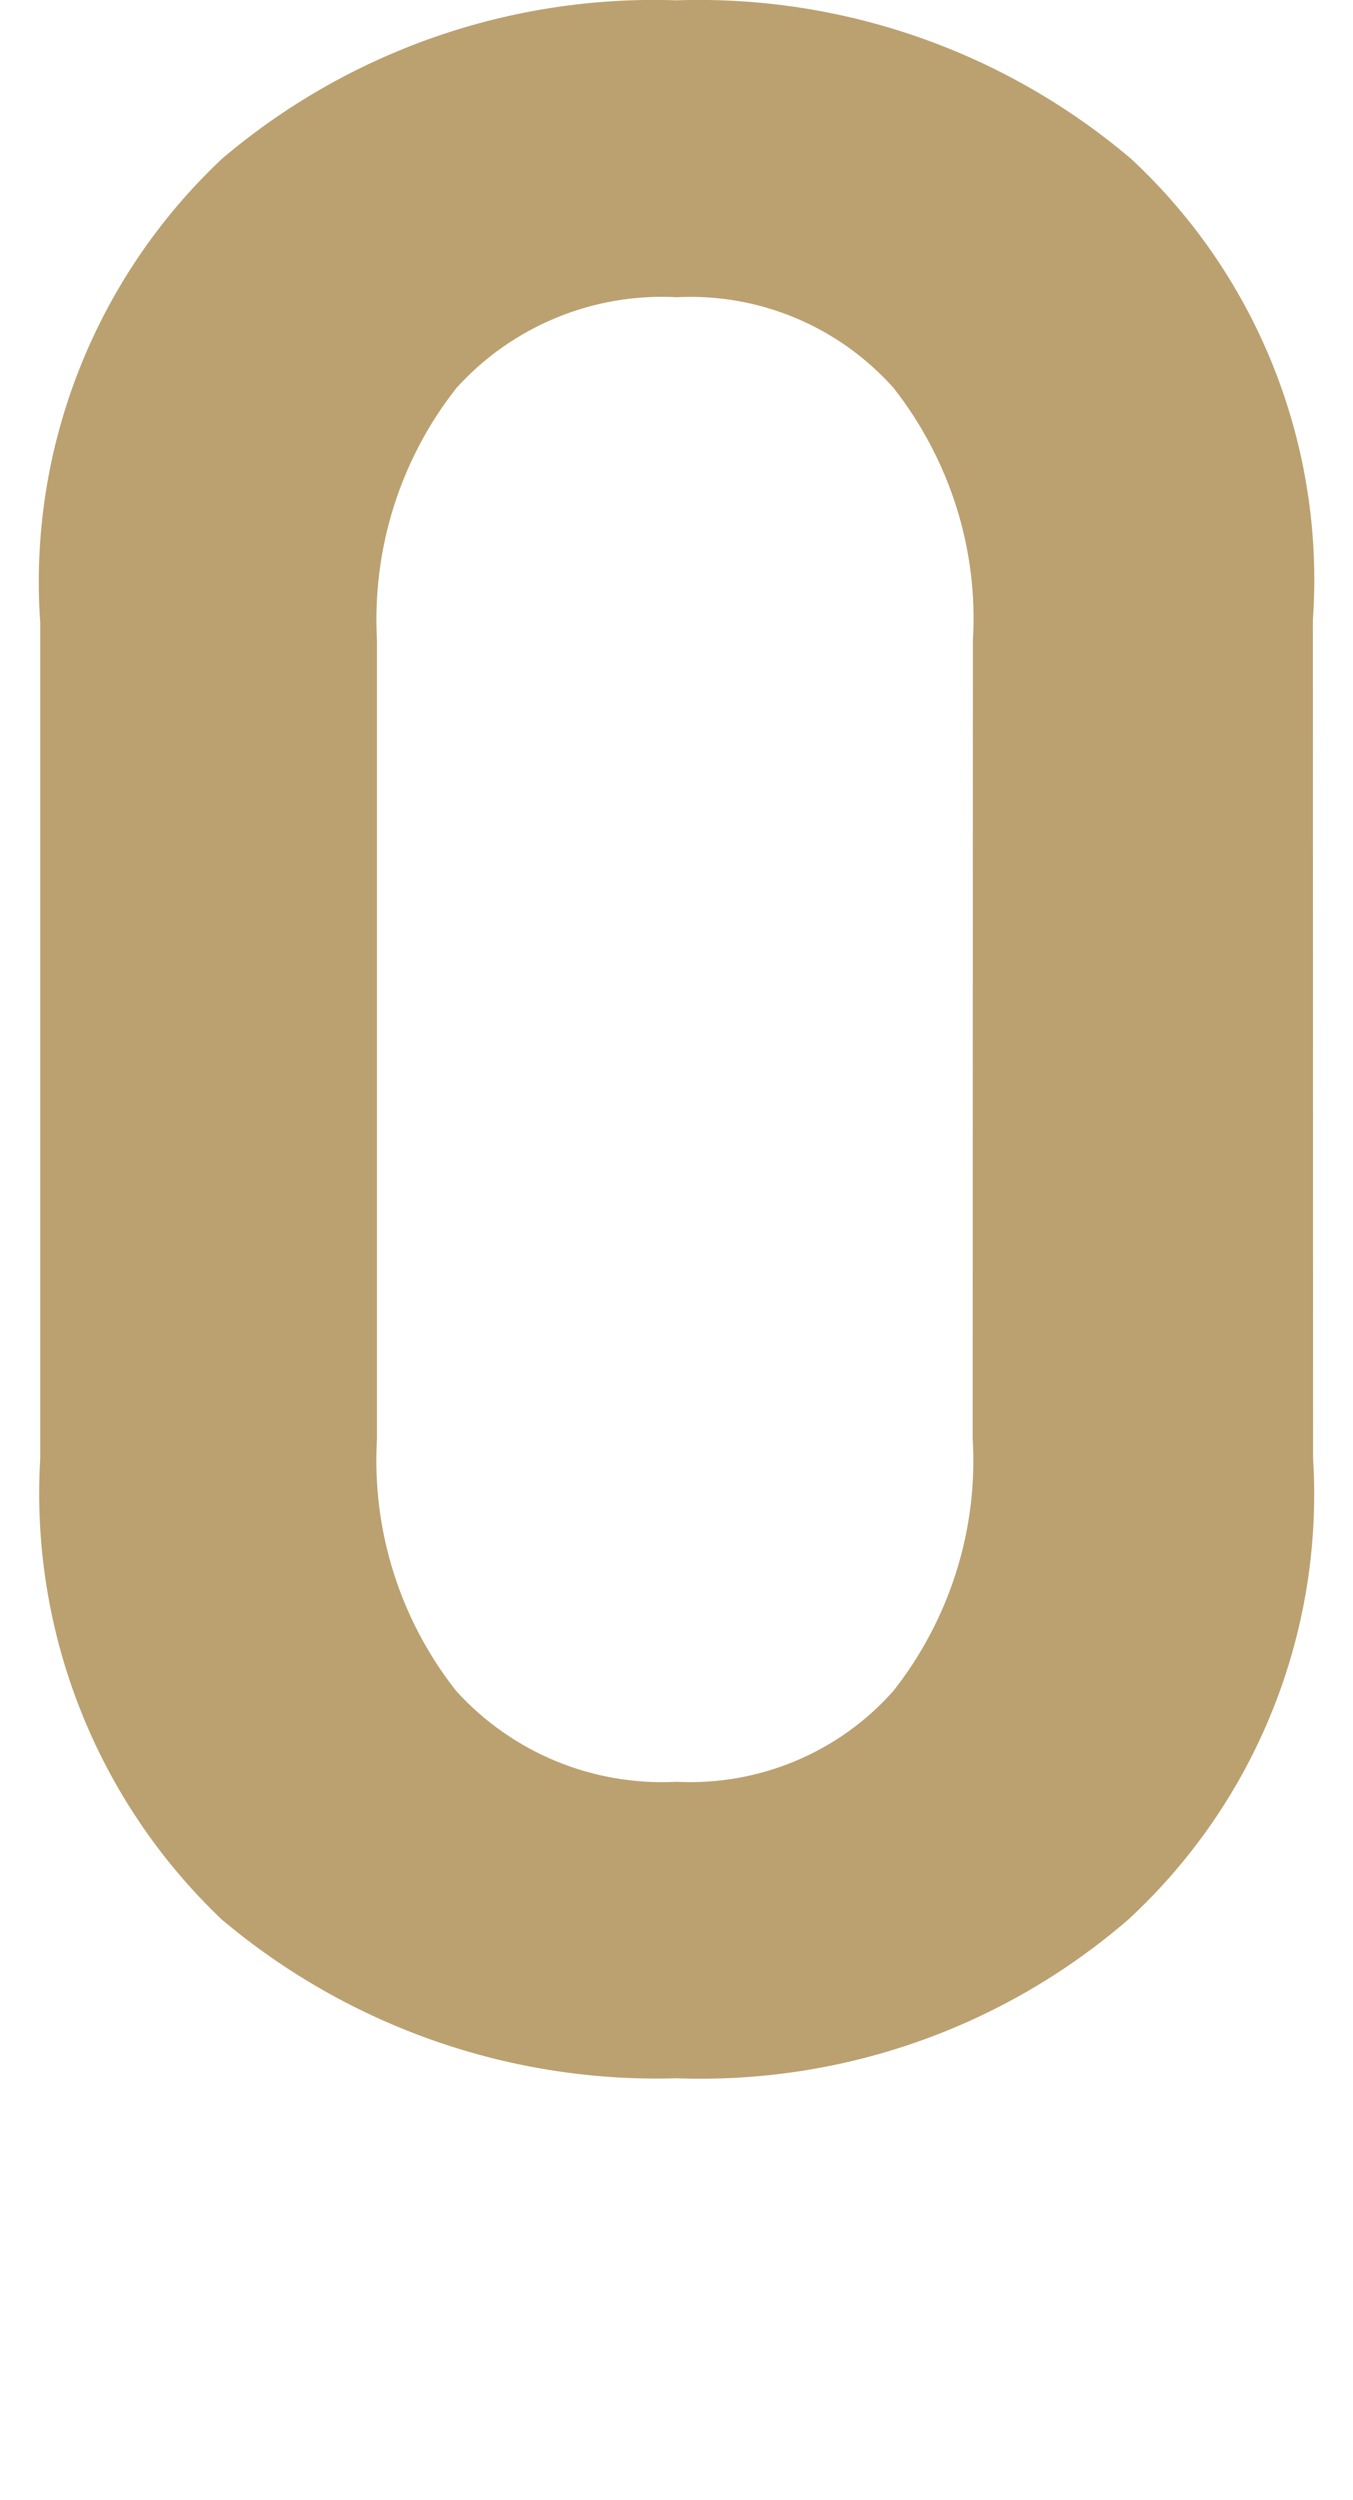 <?xml version="1.0" encoding="utf-8"?>
<!-- Generator: Adobe Illustrator 14.0.0, SVG Export Plug-In . SVG Version: 6.00 Build 43363)  -->
<!DOCTYPE svg PUBLIC "-//W3C//DTD SVG 1.1//EN" "http://www.w3.org/Graphics/SVG/1.1/DTD/svg11.dtd">
<svg version="1.1" id="レイヤー_1" xmlns="http://www.w3.org/2000/svg" xmlns:xlink="http://www.w3.org/1999/xlink" x="0px"
	 y="0px" width="12.917px" height="23.855px" viewBox="0 0 12.917 23.855" enable-background="new 0 0 12.917 23.855"
	 xml:space="preserve">
<path fill="#BBA170" d="M12.534,5.915c0.116-1.652-0.521-3.271-1.734-4.398C9.591,0.49,8.044-0.05,6.46,0.003
	C4.874-0.051,3.327,0.489,2.118,1.516C0.907,2.656,0.267,4.28,0.384,5.94v7.979c-0.098,1.65,0.537,3.261,1.734,4.398
	c1.213,1.021,2.758,1.561,4.342,1.514c1.577,0.058,3.116-0.481,4.311-1.514c1.222-1.127,1.867-2.742,1.765-4.398L12.534,5.915
	L12.534,5.915z M9.286,13.728c0.053,0.867-0.22,1.725-0.757,2.407c-0.522,0.589-1.284,0.906-2.07,0.867
	c-0.797,0.041-1.568-0.276-2.104-0.867c-0.539-0.684-0.807-1.54-0.756-2.407V6.112C3.551,5.243,3.818,4.387,4.357,3.703
	c0.533-0.59,1.307-0.91,2.104-0.867c0.786-0.04,1.547,0.279,2.071,0.867c0.536,0.686,0.809,1.54,0.756,2.408L9.286,13.728
	L9.286,13.728z"/>
</svg>
